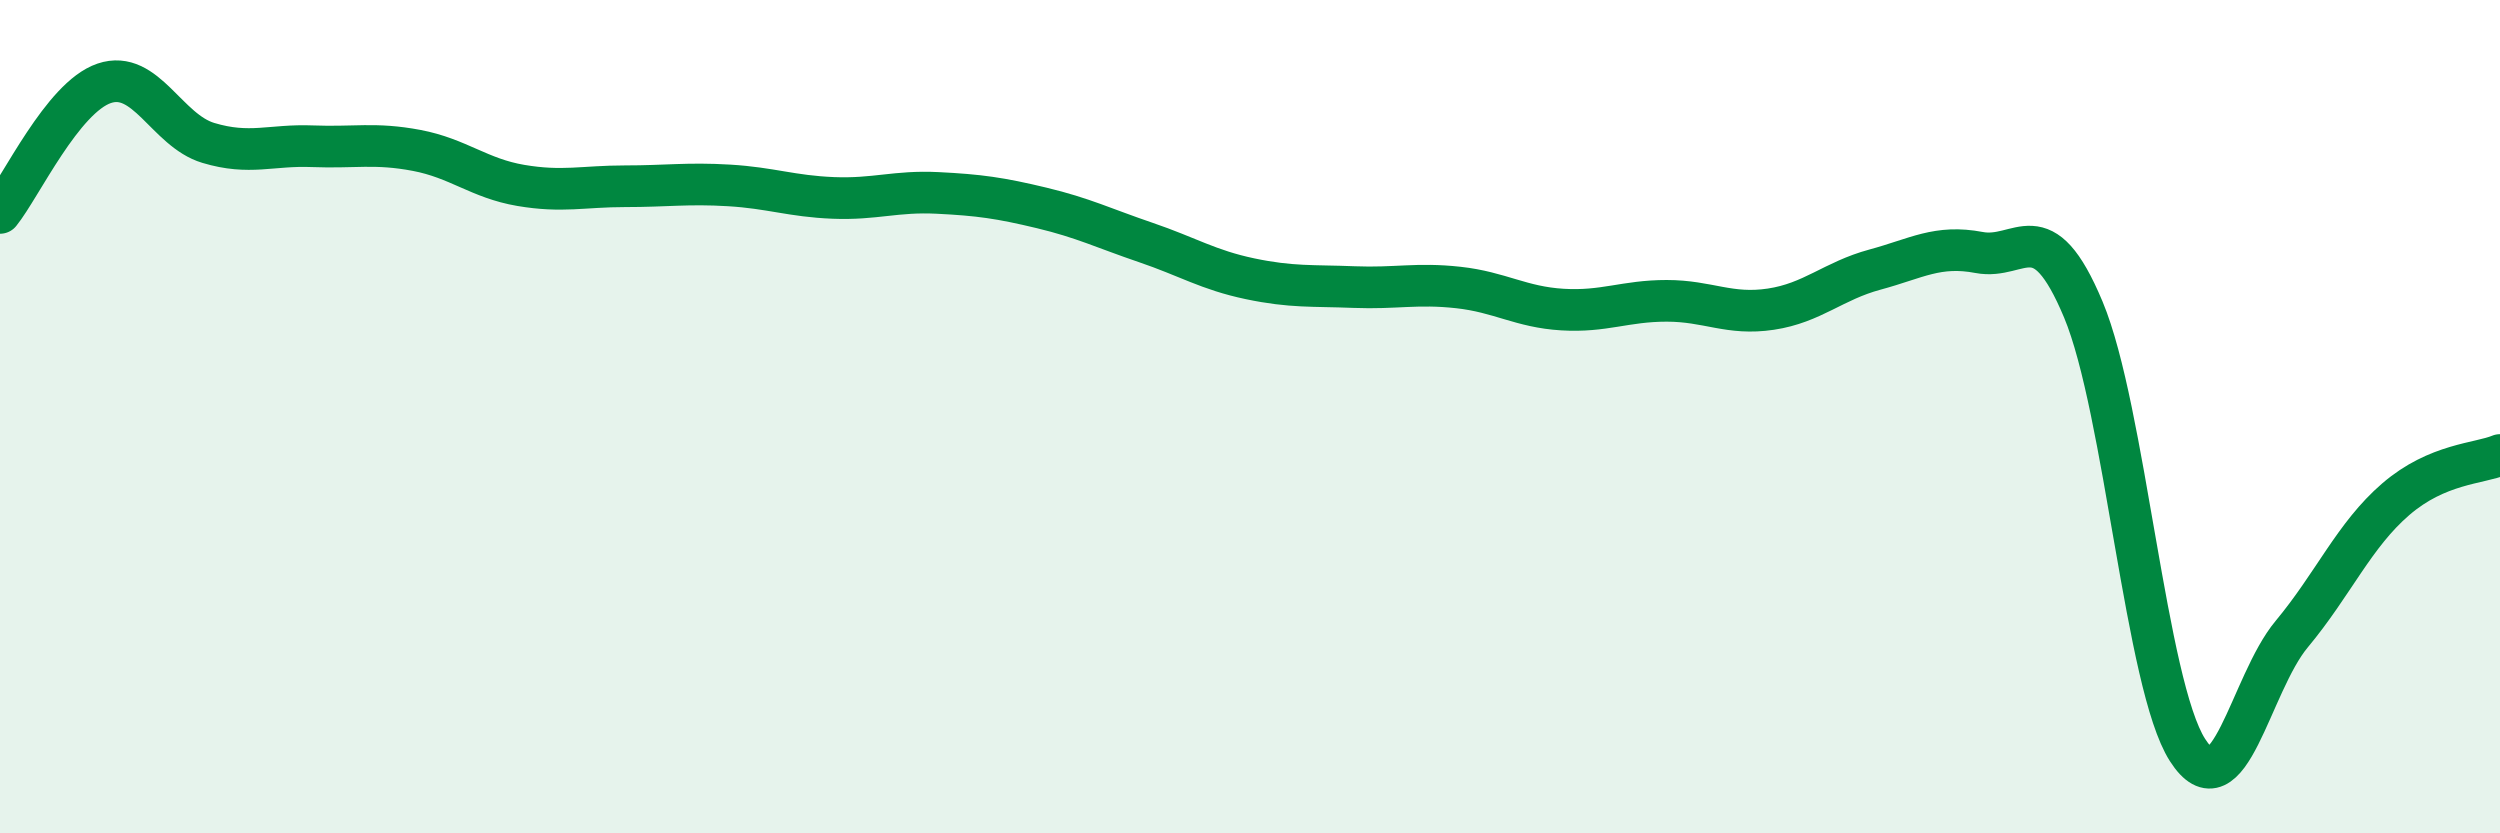 
    <svg width="60" height="20" viewBox="0 0 60 20" xmlns="http://www.w3.org/2000/svg">
      <path
        d="M 0,5.11 C 0.5,4.49 1.5,2.34 2.5,2 C 3.5,1.66 4,3.13 5,3.43 C 6,3.73 6.5,3.47 7.5,3.51 C 8.5,3.55 9,3.42 10,3.61 C 11,3.8 11.5,4.28 12.5,4.45 C 13.5,4.62 14,4.47 15,4.47 C 16,4.47 16.5,4.39 17.5,4.45 C 18.5,4.51 19,4.71 20,4.75 C 21,4.79 21.5,4.58 22.5,4.63 C 23.5,4.68 24,4.75 25,4.99 C 26,5.23 26.5,5.48 27.5,5.82 C 28.5,6.16 29,6.48 30,6.69 C 31,6.9 31.5,6.85 32.5,6.89 C 33.5,6.93 34,6.79 35,6.9 C 36,7.01 36.5,7.37 37.5,7.43 C 38.5,7.49 39,7.22 40,7.22 C 41,7.22 41.5,7.57 42.5,7.42 C 43.5,7.27 44,6.74 45,6.47 C 46,6.2 46.5,5.87 47.5,6.06 C 48.5,6.25 49,5.04 50,7.43 C 51,9.82 51.5,16.44 52.5,18 C 53.5,19.56 54,16.42 55,15.22 C 56,14.02 56.5,12.84 57.5,11.98 C 58.5,11.12 59.5,11.13 60,10.92L60 20L0 20Z"
        fill="#008740"
        opacity="0.1"
        stroke-linecap="round"
        stroke-linejoin="round"
      />
      <path
        d="M 0,5.11 C 0.5,4.49 1.5,2.34 2.5,2 C 3.5,1.66 4,3.13 5,3.43 C 6,3.73 6.5,3.47 7.5,3.51 C 8.5,3.55 9,3.42 10,3.61 C 11,3.8 11.5,4.28 12.5,4.45 C 13.5,4.62 14,4.47 15,4.47 C 16,4.47 16.5,4.39 17.5,4.45 C 18.5,4.51 19,4.71 20,4.75 C 21,4.79 21.5,4.58 22.5,4.63 C 23.5,4.68 24,4.75 25,4.99 C 26,5.23 26.5,5.48 27.5,5.82 C 28.5,6.16 29,6.48 30,6.69 C 31,6.9 31.5,6.85 32.5,6.89 C 33.5,6.93 34,6.79 35,6.9 C 36,7.01 36.5,7.37 37.5,7.43 C 38.5,7.49 39,7.22 40,7.22 C 41,7.22 41.5,7.57 42.5,7.42 C 43.5,7.27 44,6.74 45,6.47 C 46,6.2 46.5,5.87 47.5,6.06 C 48.5,6.25 49,5.04 50,7.43 C 51,9.82 51.5,16.44 52.5,18 C 53.5,19.56 54,16.42 55,15.22 C 56,14.02 56.5,12.84 57.5,11.98 C 58.5,11.12 59.5,11.13 60,10.92"
        stroke="#008740"
        stroke-width="1"
        fill="none"
        stroke-linecap="round"
        stroke-linejoin="round"
      />
    </svg>
  